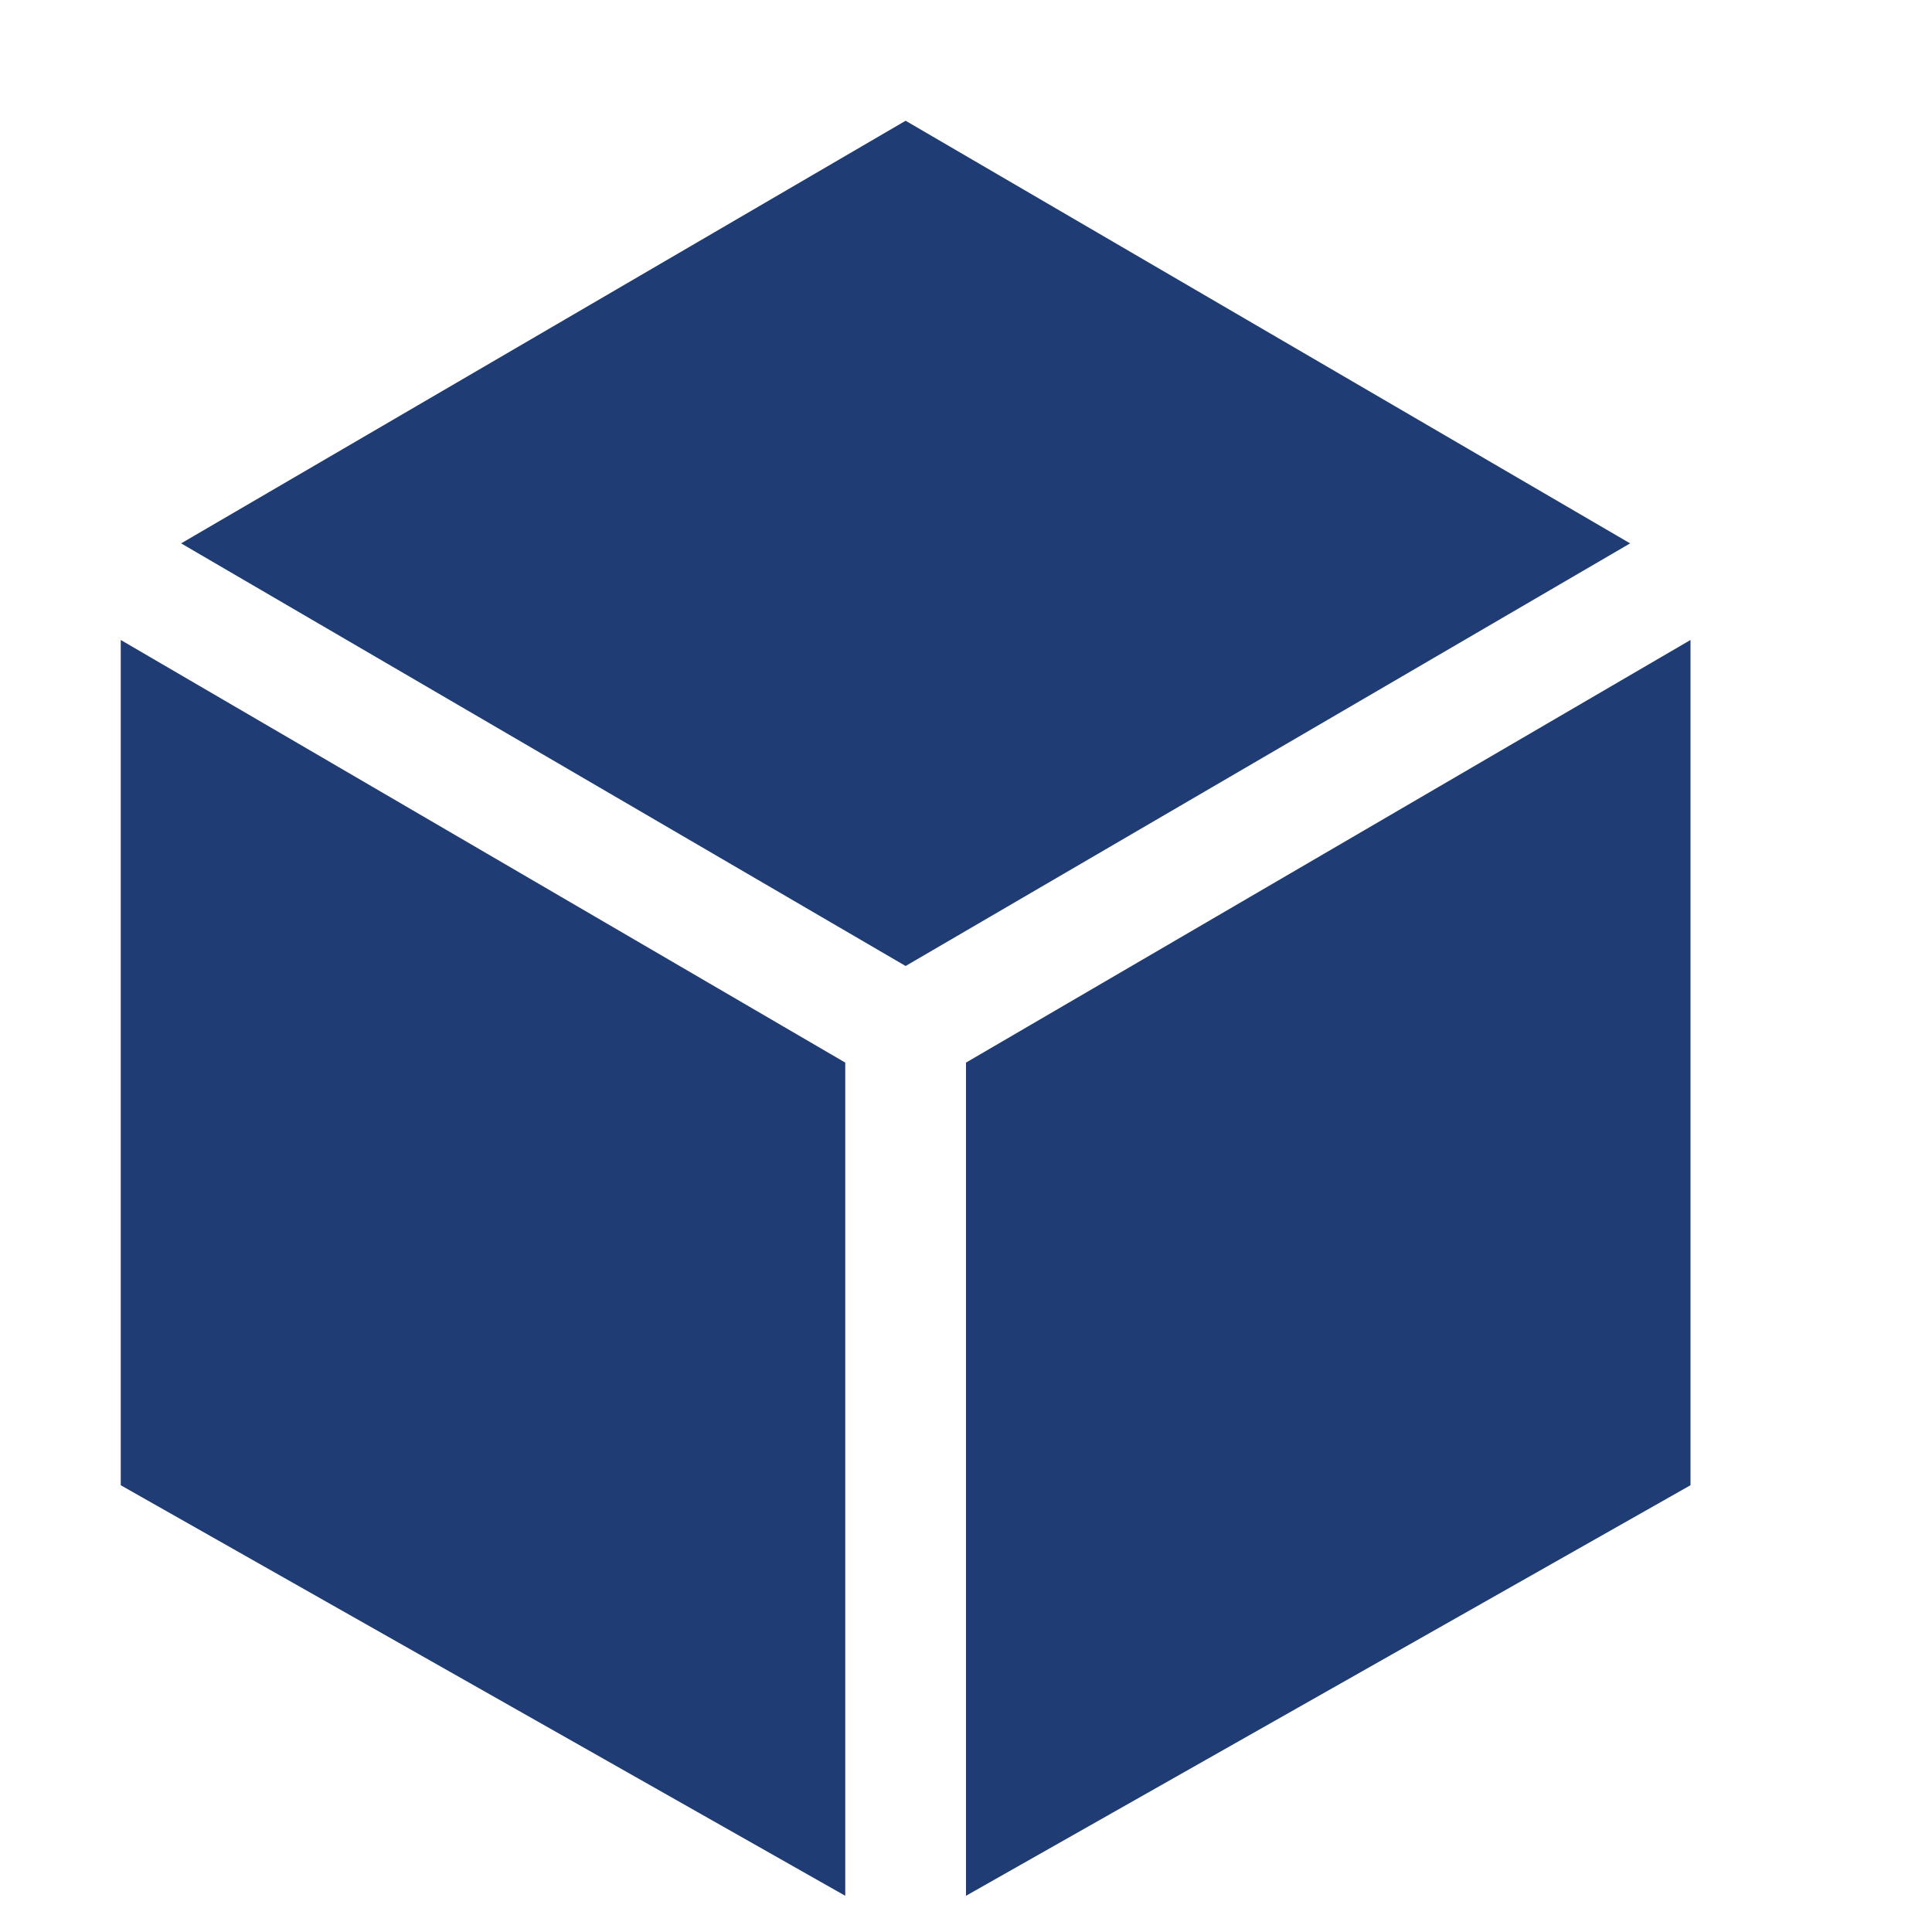 <svg xmlns="http://www.w3.org/2000/svg" xmlns:xlink="http://www.w3.org/1999/xlink" viewBox="0 0 32 32" width="24" height="24" style="" filter="none">
    
    <g>
    <path d="M15 16l12-7-12-7-12 7zM14 17.6l-12-7v14l12 6.8zM16 17.6v13.8l12-6.8v-14z" fill="rgba(31,60,116,1)"></path>
    </g>
  </svg>